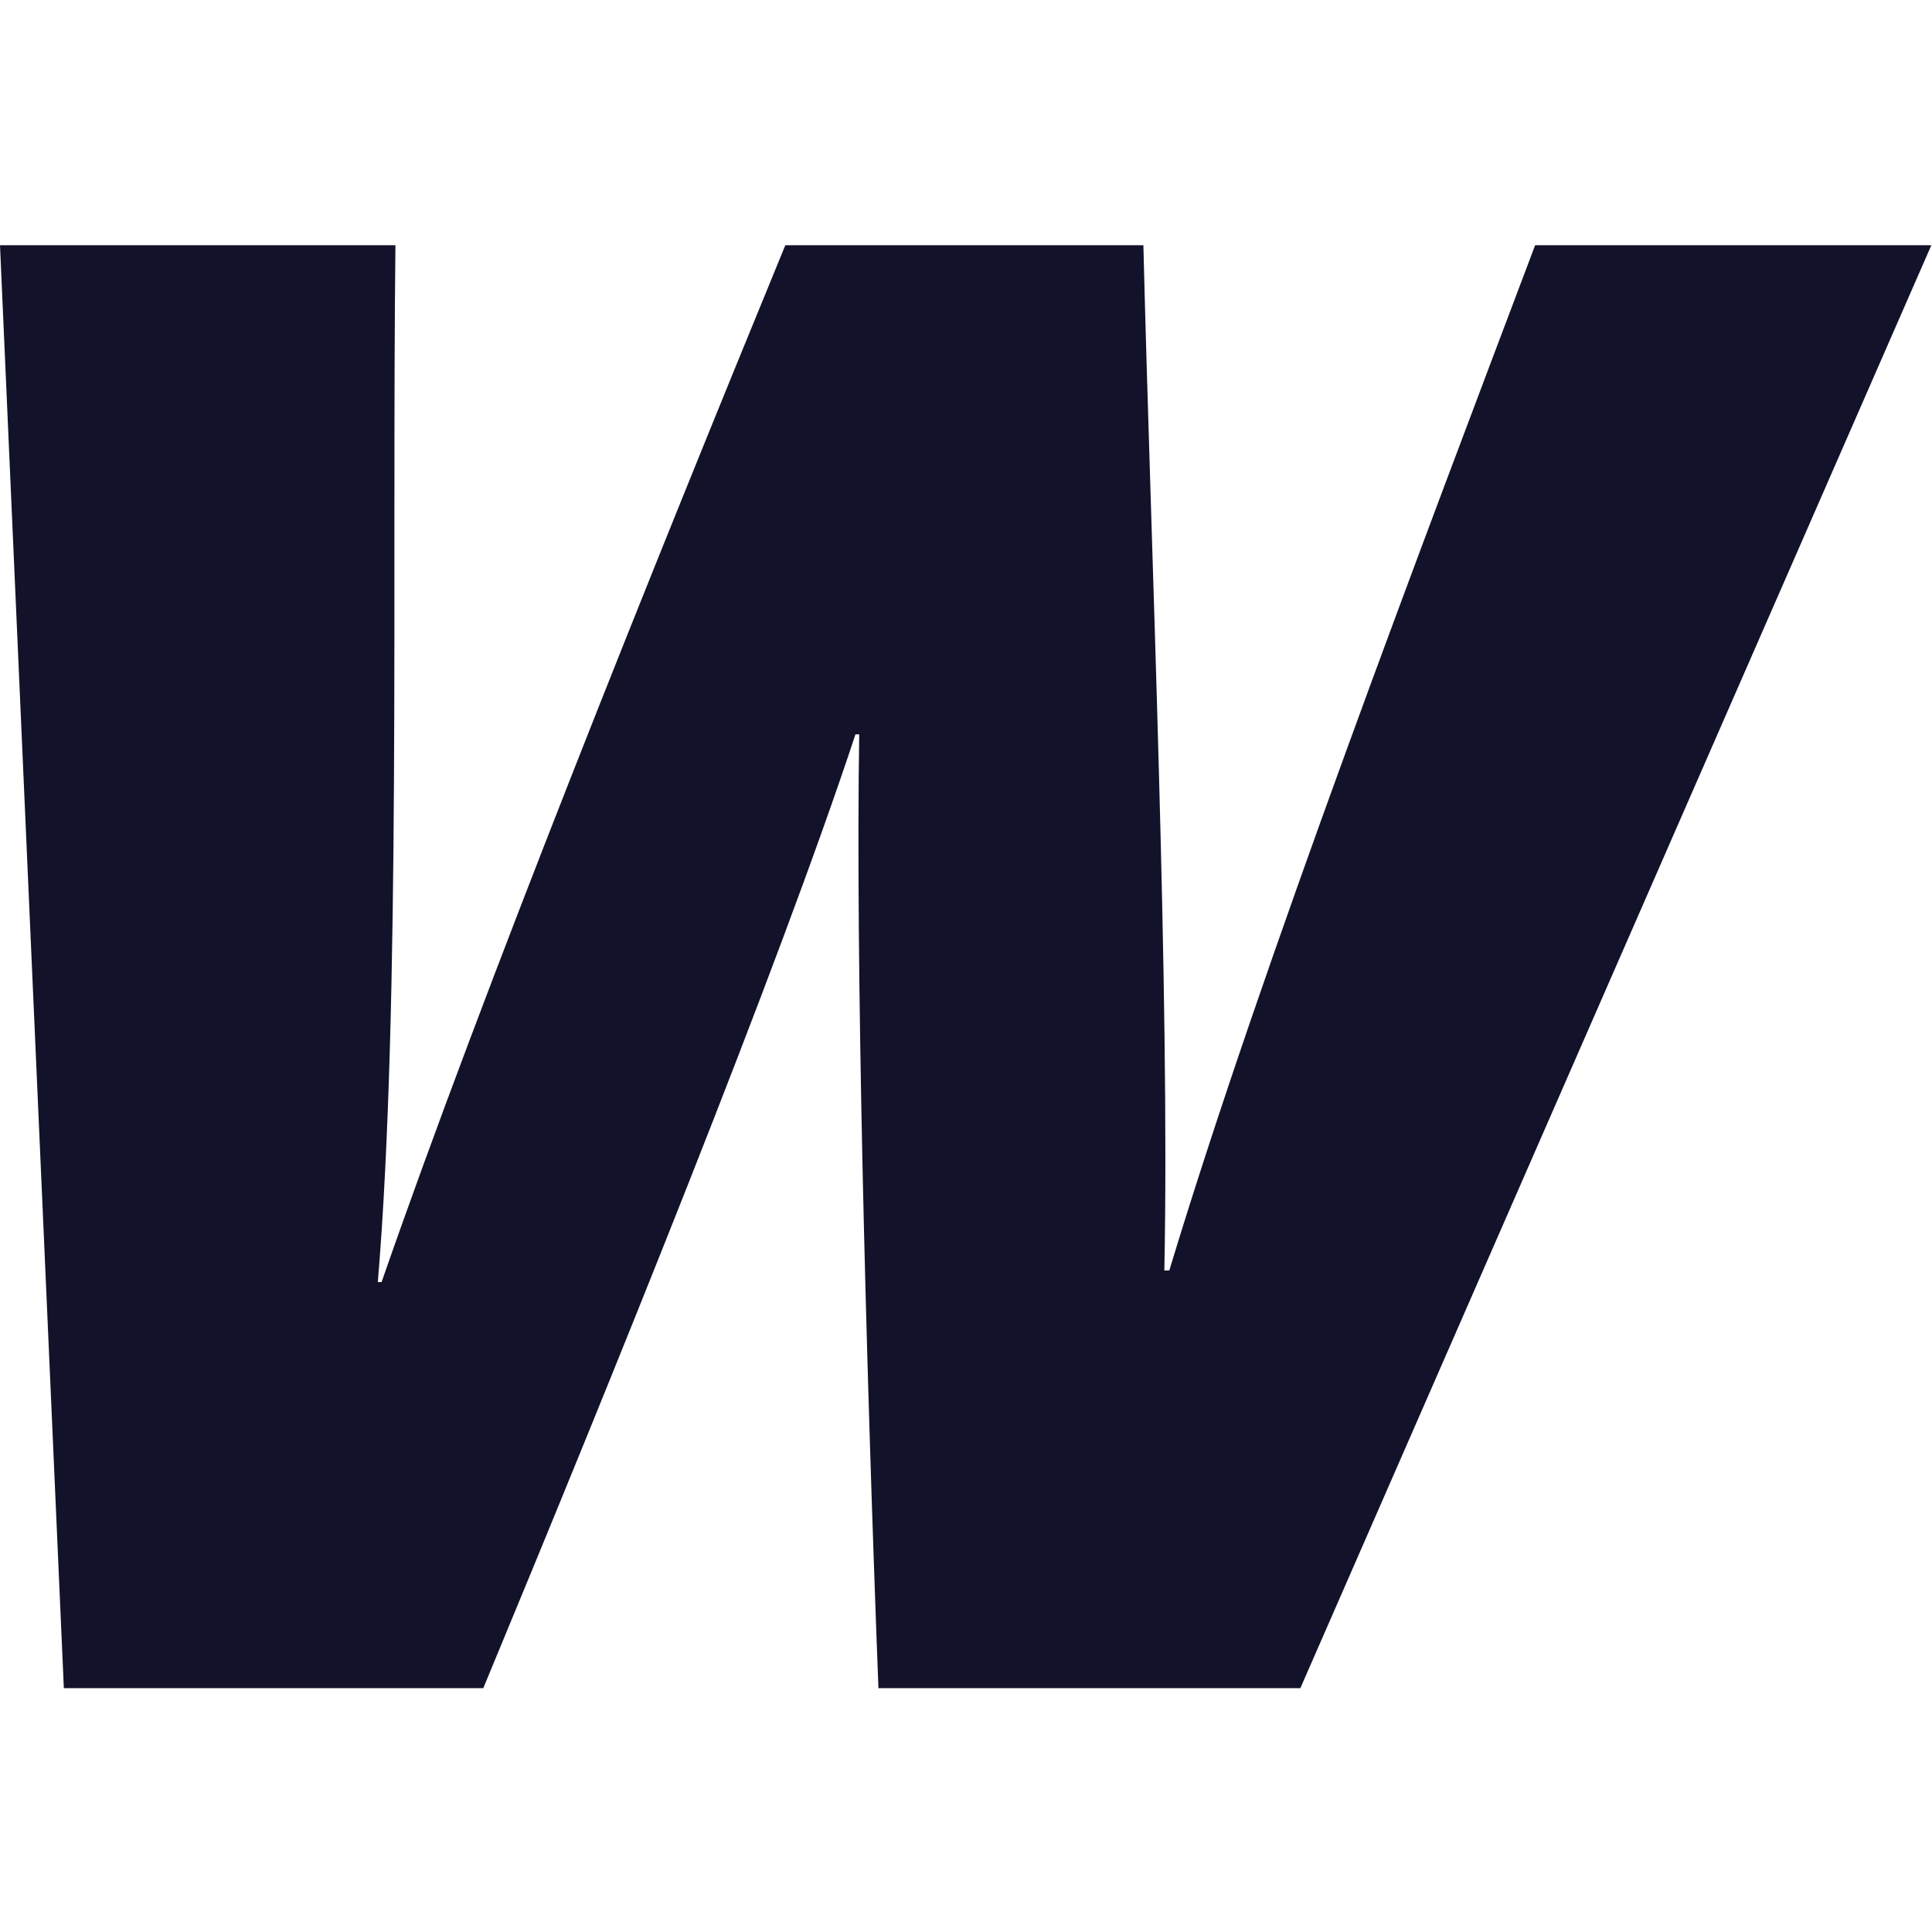 <?xml version="1.0" encoding="UTF-8"?>
<svg xmlns="http://www.w3.org/2000/svg" width="386" height="386" viewBox="0 0 386 386" fill="none">
  <path d="M12.757 337.285L0 49H79.005C78.284 112.559 80.127 200.933 75.487 256.145H76.241C96.595 197.522 130.505 113.237 156.9 49H228.441C229.962 110.699 233.769 198.51 232.625 253.829H233.62C252.144 192.55 285.028 106.462 306.706 49H385.867L259.801 337.285H175.504C172.887 268.775 170.933 191.444 171.668 146.717H170.914C155.523 193.377 122.18 275.569 96.556 337.285H12.757Z" fill="#12122B"></path>
</svg>
